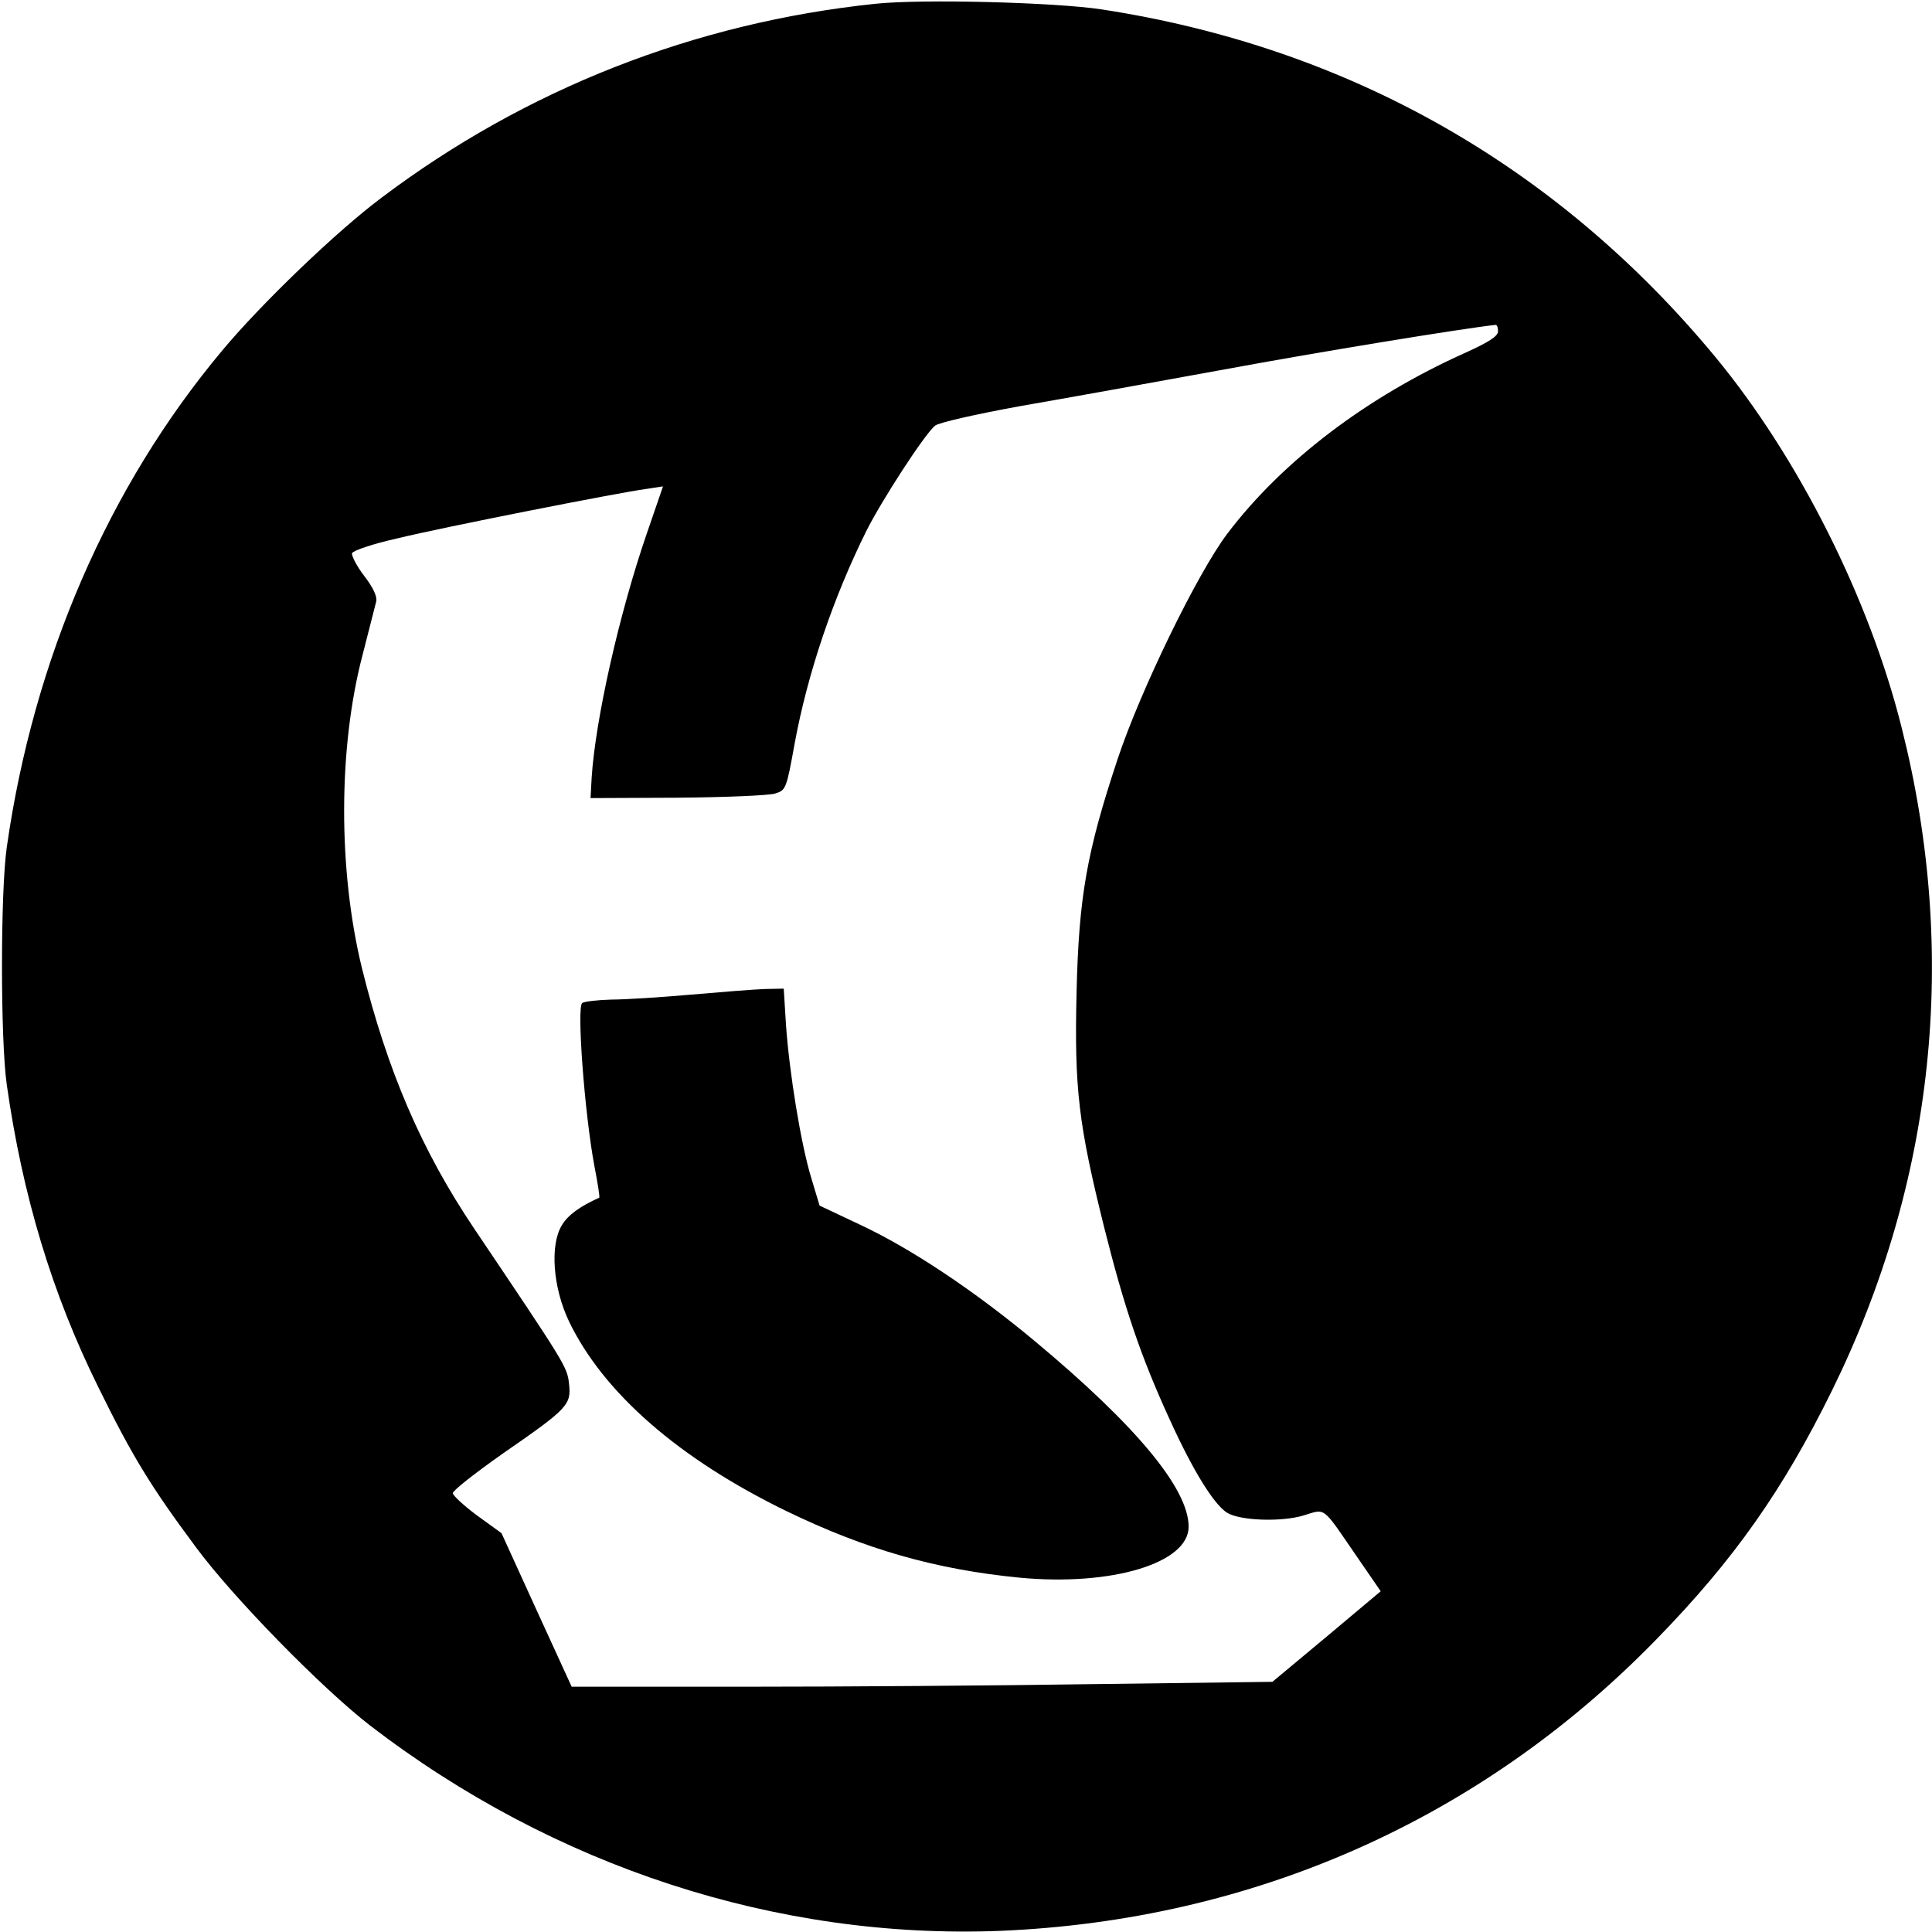 <?xml version="1.0" standalone="no"?>
<!DOCTYPE svg PUBLIC "-//W3C//DTD SVG 20010904//EN"
 "http://www.w3.org/TR/2001/REC-SVG-20010904/DTD/svg10.dtd">
<svg version="1.0" xmlns="http://www.w3.org/2000/svg"
 width="512pt" height="512pt" viewBox="0 0 512 512"
 preserveAspectRatio="xMidYMid meet">
<g transform="translate(0,512) scale(0.1,-0.1)"
fill="#000000" stroke="none">
<path d="M2320 5110 c-479 -50 -927 -226 -1309 -514 -119 -89 -319 -281 -423
-406 -301 -360 -499 -817 -570 -1315 -17 -118 -17 -512 0 -630 42 -295 120
-553 242 -800 89 -181 137 -261 259 -425 98 -133 334 -374 462 -473 487 -374
1078 -567 1669 -544 672 28 1276 296 1740 773 206 211 336 397 465 659 272
553 336 1156 185 1755 -86 345 -275 719 -495 985 -419 506 -973 820 -1625 920
-124 19 -477 28 -600 15z m1650 -868 c0 -13 -25 -29 -87 -57 -261 -117 -485
-287 -631 -480 -79 -105 -229 -413 -290 -596 -82 -247 -103 -365 -109 -619 -6
-255 5 -349 73 -622 54 -215 97 -342 173 -508 62 -137 118 -227 153 -249 34
-21 144 -25 203 -7 59 18 48 26 138 -105 l66 -96 -143 -120 -144 -120 -467 -6
c-258 -4 -676 -7 -929 -7 l-461 0 -93 203 -93 204 -65 47 c-35 26 -64 53 -64
59 0 7 60 54 134 106 172 119 180 128 174 184 -5 45 -9 51 -252 412 -139 207
-229 416 -297 690 -63 259 -63 583 2 830 17 66 33 129 36 141 3 13 -8 37 -32
68 -20 26 -34 54 -32 60 3 7 56 25 119 39 123 30 585 121 659 131 l46 7 -44
-128 c-73 -213 -135 -490 -145 -643 l-3 -55 230 1 c127 1 243 6 259 11 29 9
30 12 52 133 34 185 102 386 190 563 40 80 154 256 182 279 10 8 106 30 227
52 116 20 359 64 540 97 254 47 628 108 718 118 4 1 7 -7 7 -17z"/>
<path d="M1830 2484 c-80 -7 -174 -13 -210 -13 -36 -1 -71 -5 -77 -9 -15 -9 6
-291 32 -431 9 -46 15 -84 13 -85 -51 -23 -83 -46 -99 -73 -32 -52 -24 -165
19 -255 91 -189 291 -364 577 -503 209 -101 393 -154 617 -176 243 -23 448 38
448 135 0 101 -140 269 -409 493 -161 134 -328 245 -463 308 l-106 50 -22 73
c-28 92 -58 279 -67 405 l-6 97 -51 -1 c-28 -1 -116 -8 -196 -15z"/>
</g>
</svg>
